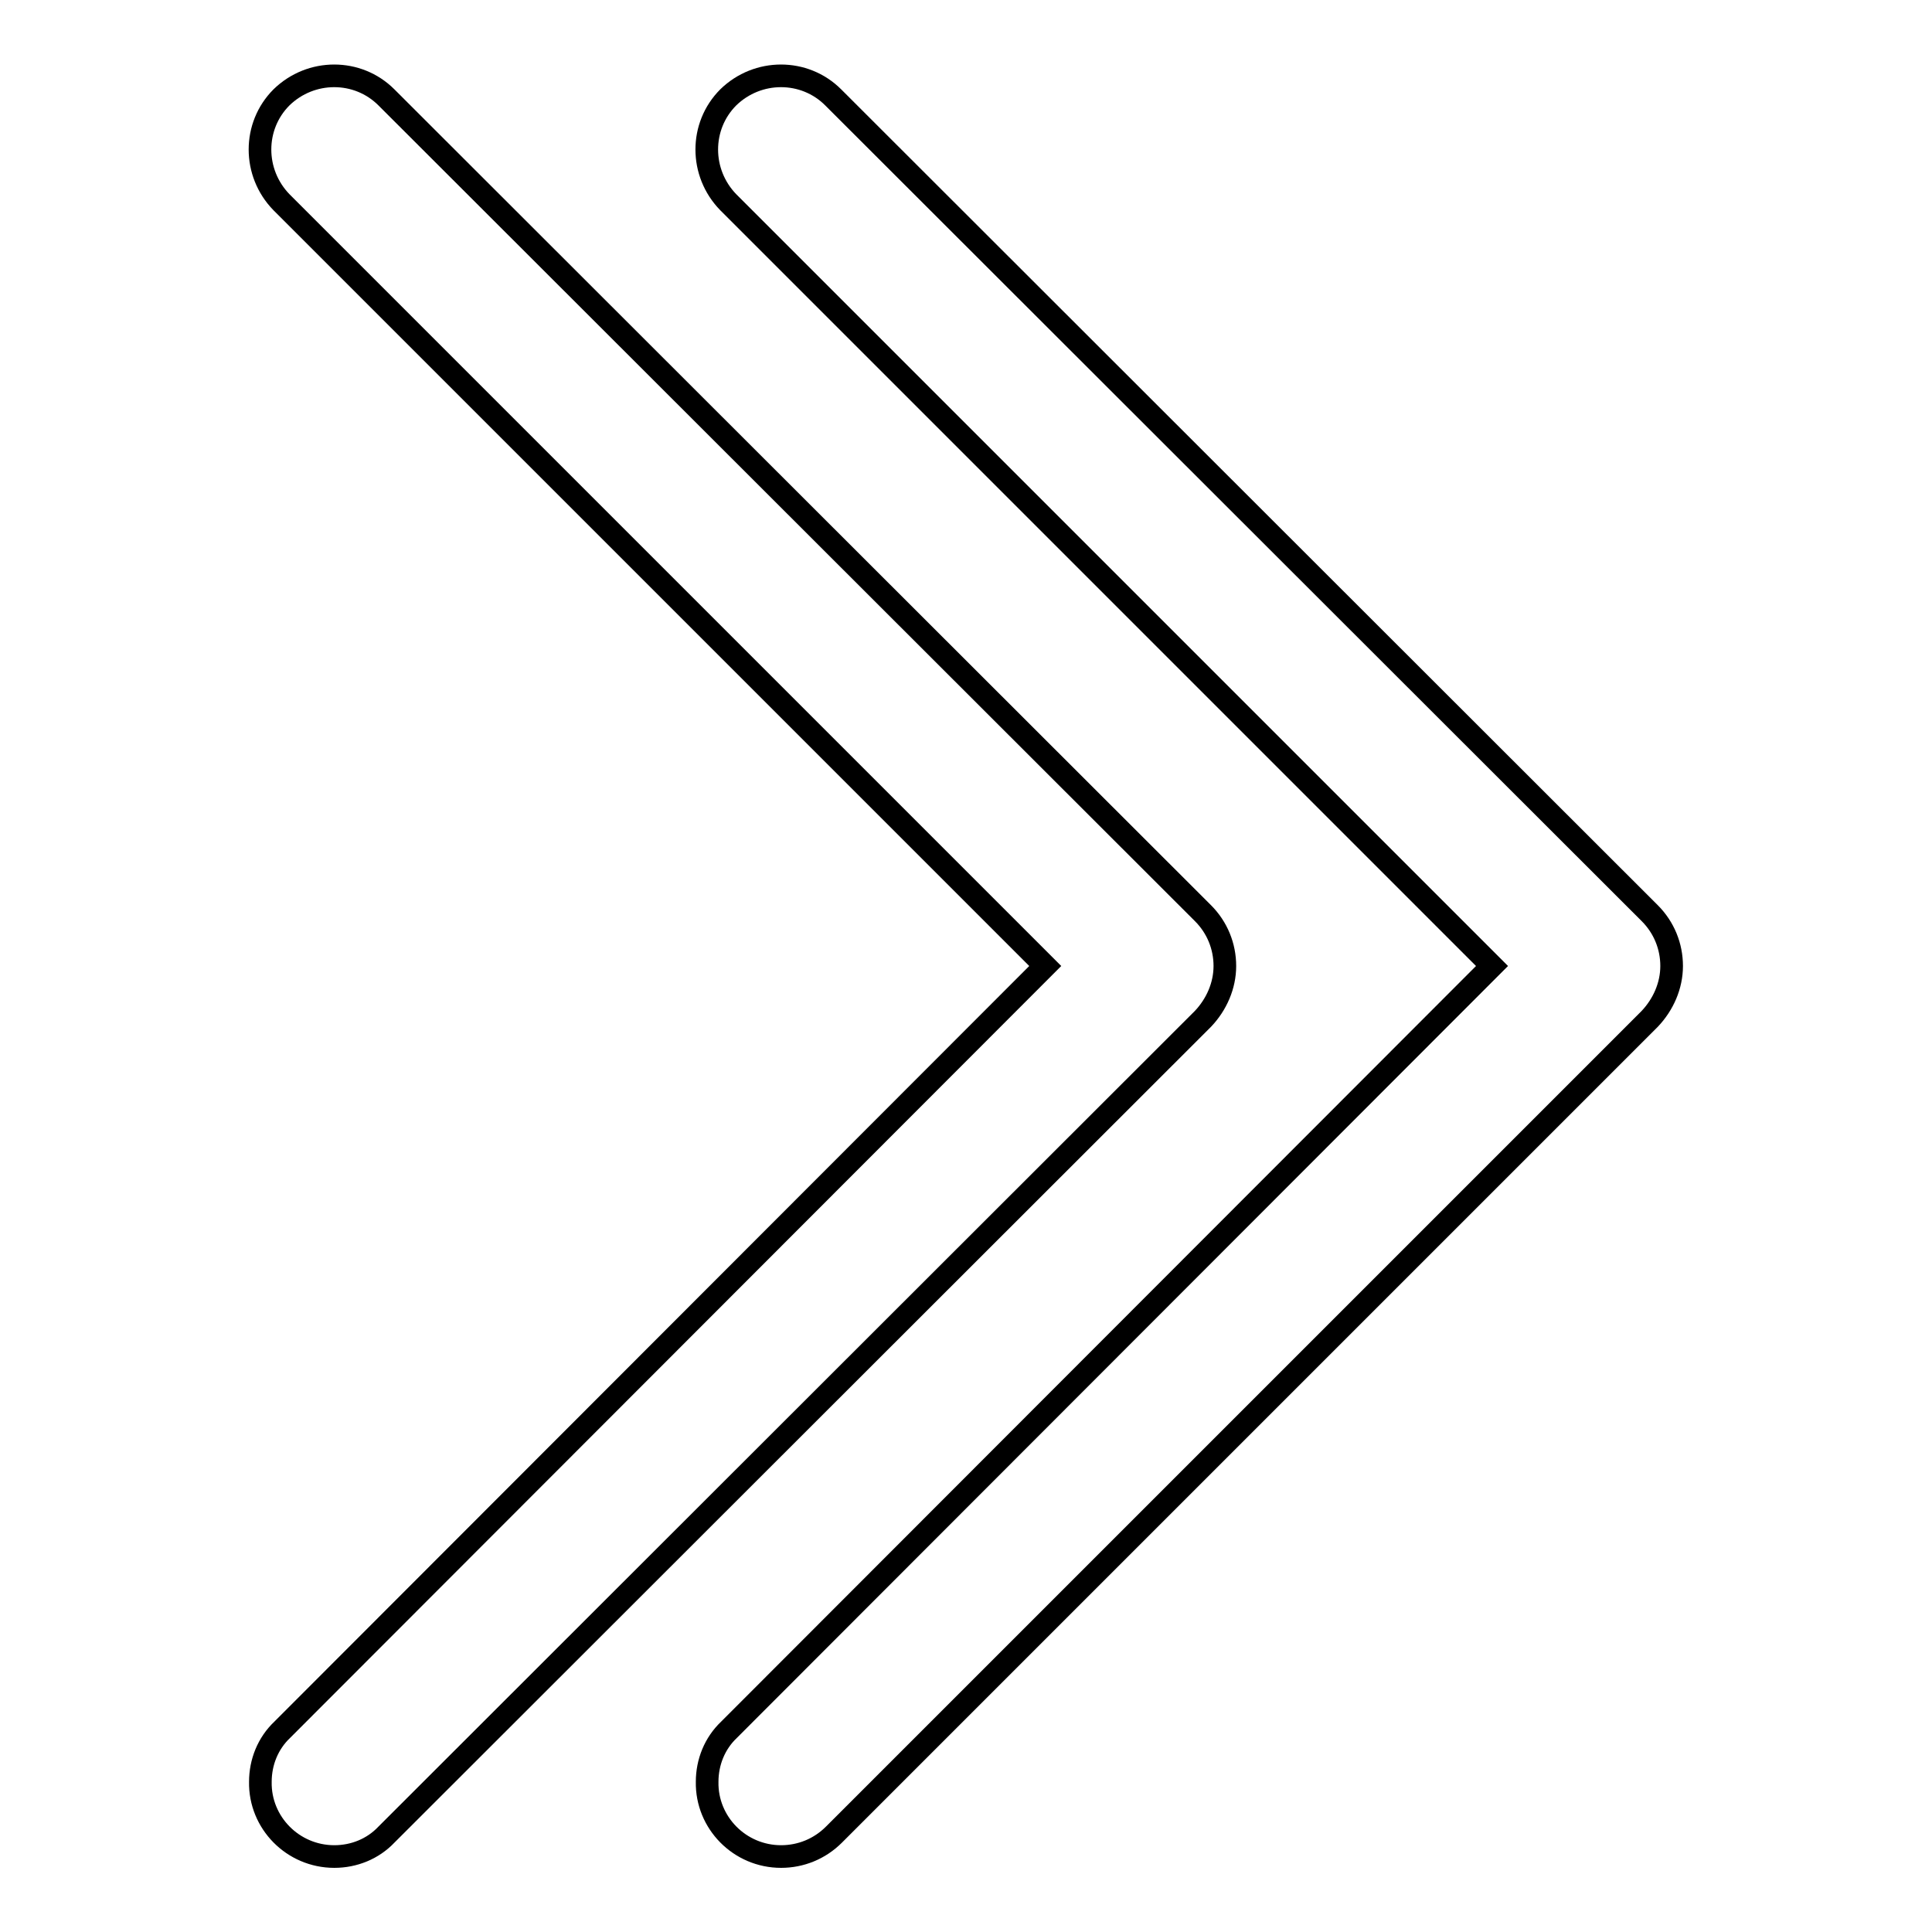 <?xml version="1.0" encoding="utf-8"?>
<!-- Svg Vector Icons : http://www.onlinewebfonts.com/icon -->
<!DOCTYPE svg PUBLIC "-//W3C//DTD SVG 1.1//EN" "http://www.w3.org/Graphics/SVG/1.1/DTD/svg11.dtd">
<svg version="1.1" xmlns="http://www.w3.org/2000/svg" xmlns:xlink="http://www.w3.org/1999/xlink" x="0px" y="0px" viewBox="0 0 256 256" enable-background="new 0 0 256 256" xml:space="preserve">
<g> <path stroke-width="3" fill-opacity="0" stroke="#000000"  d="M103.5,246c-5.5,0-9.9-4.5-9.8-9.9c0-2.6,1-5.1,2.9-6.9L197.7,128L96.5,26.8c-3.8-3.9-3.8-10.1,0-13.9 c3.9-3.8,10.1-3.8,13.9,0L218.6,121c1.9,1.9,2.9,4.4,2.9,7c0,2.6-1.1,5.1-2.9,7L110.5,243.1C108.6,245,106.1,246,103.5,246z"/> <path stroke-width="3" fill-opacity="0" stroke="#000000"  d="M44.3,246c-5.5,0-9.9-4.5-9.8-9.9c0-2.6,1-5.1,2.9-6.9L138.5,128L37.3,26.8c-3.8-3.9-3.8-10.1,0-13.9 c3.9-3.8,10.1-3.8,13.9,0L159.4,121c1.9,1.9,2.9,4.4,2.9,7c0,2.6-1.1,5.1-2.9,7L51.2,243.1C49.4,245,46.9,246,44.3,246z"/></g>
</svg>